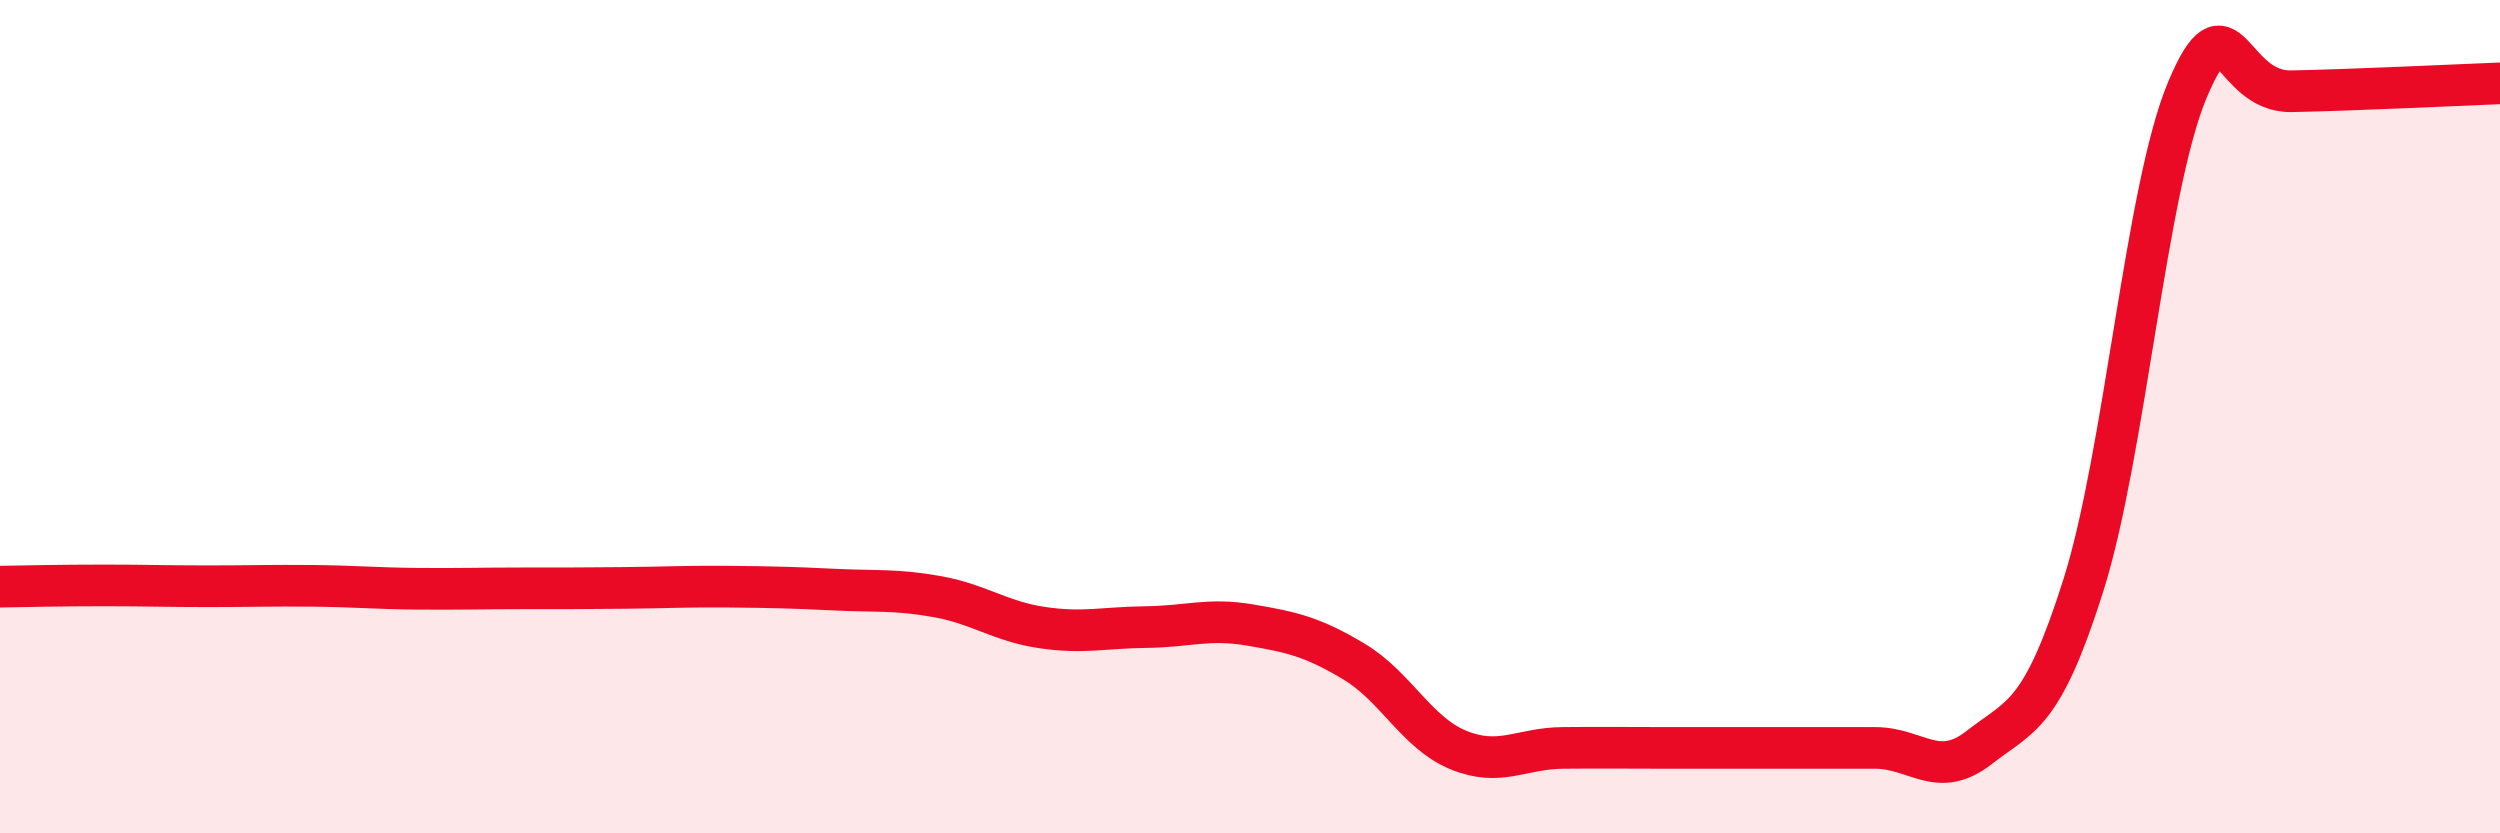 
    <svg width="60" height="20" viewBox="0 0 60 20" xmlns="http://www.w3.org/2000/svg">
      <path
        d="M 0,14.08 C 0.5,14.07 1.5,14.05 2.5,14.05 C 3.5,14.05 4,14.07 5,14.07 C 6,14.07 6.5,14.05 7.5,14.06 C 8.5,14.07 9,14.12 10,14.13 C 11,14.14 11.5,14.12 12.5,14.12 C 13.5,14.12 14,14.12 15,14.11 C 16,14.1 16.5,14.07 17.5,14.08 C 18.5,14.09 19,14.1 20,14.15 C 21,14.2 21.5,14.14 22.5,14.32 C 23.5,14.5 24,14.91 25,15.06 C 26,15.21 26.5,15.06 27.5,15.05 C 28.5,15.04 29,14.83 30,15 C 31,15.17 31.5,15.28 32.5,15.88 C 33.5,16.48 34,17.59 35,18 C 36,18.41 36.5,17.96 37.5,17.95 C 38.5,17.94 39,17.95 40,17.95 C 41,17.95 41.5,17.95 42.5,17.95 C 43.5,17.95 44,17.95 45,17.95 C 46,17.95 46.5,18.72 47.5,17.94 C 48.5,17.16 49,17.21 50,14.05 C 51,10.89 51.5,4.52 52.5,2.15 C 53.5,-0.22 53.5,2.22 55,2.19 C 56.5,2.16 59,2.04 60,2L60 20L0 20Z"
        fill="#EB0A25"
        opacity="0.1"
        stroke-linecap="round"
        stroke-linejoin="round"
      />
      <path
        d="M 0,14.08 C 0.5,14.07 1.5,14.05 2.5,14.05 C 3.5,14.05 4,14.07 5,14.07 C 6,14.07 6.5,14.05 7.5,14.06 C 8.5,14.07 9,14.12 10,14.13 C 11,14.14 11.5,14.12 12.5,14.12 C 13.5,14.12 14,14.12 15,14.11 C 16,14.1 16.5,14.07 17.5,14.08 C 18.5,14.09 19,14.1 20,14.15 C 21,14.2 21.5,14.14 22.5,14.32 C 23.5,14.5 24,14.91 25,15.06 C 26,15.21 26.5,15.06 27.5,15.05 C 28.5,15.04 29,14.83 30,15 C 31,15.17 31.5,15.28 32.5,15.88 C 33.5,16.48 34,17.59 35,18 C 36,18.41 36.5,17.96 37.5,17.95 C 38.5,17.94 39,17.95 40,17.95 C 41,17.95 41.5,17.95 42.5,17.95 C 43.5,17.95 44,17.95 45,17.95 C 46,17.95 46.5,18.72 47.5,17.94 C 48.5,17.16 49,17.21 50,14.05 C 51,10.89 51.5,4.52 52.5,2.15 C 53.5,-0.22 53.5,2.22 55,2.19 C 56.5,2.16 59,2.04 60,2"
        stroke="#EB0A25"
        stroke-width="1"
        fill="none"
        stroke-linecap="round"
        stroke-linejoin="round"
      />
    </svg>
  